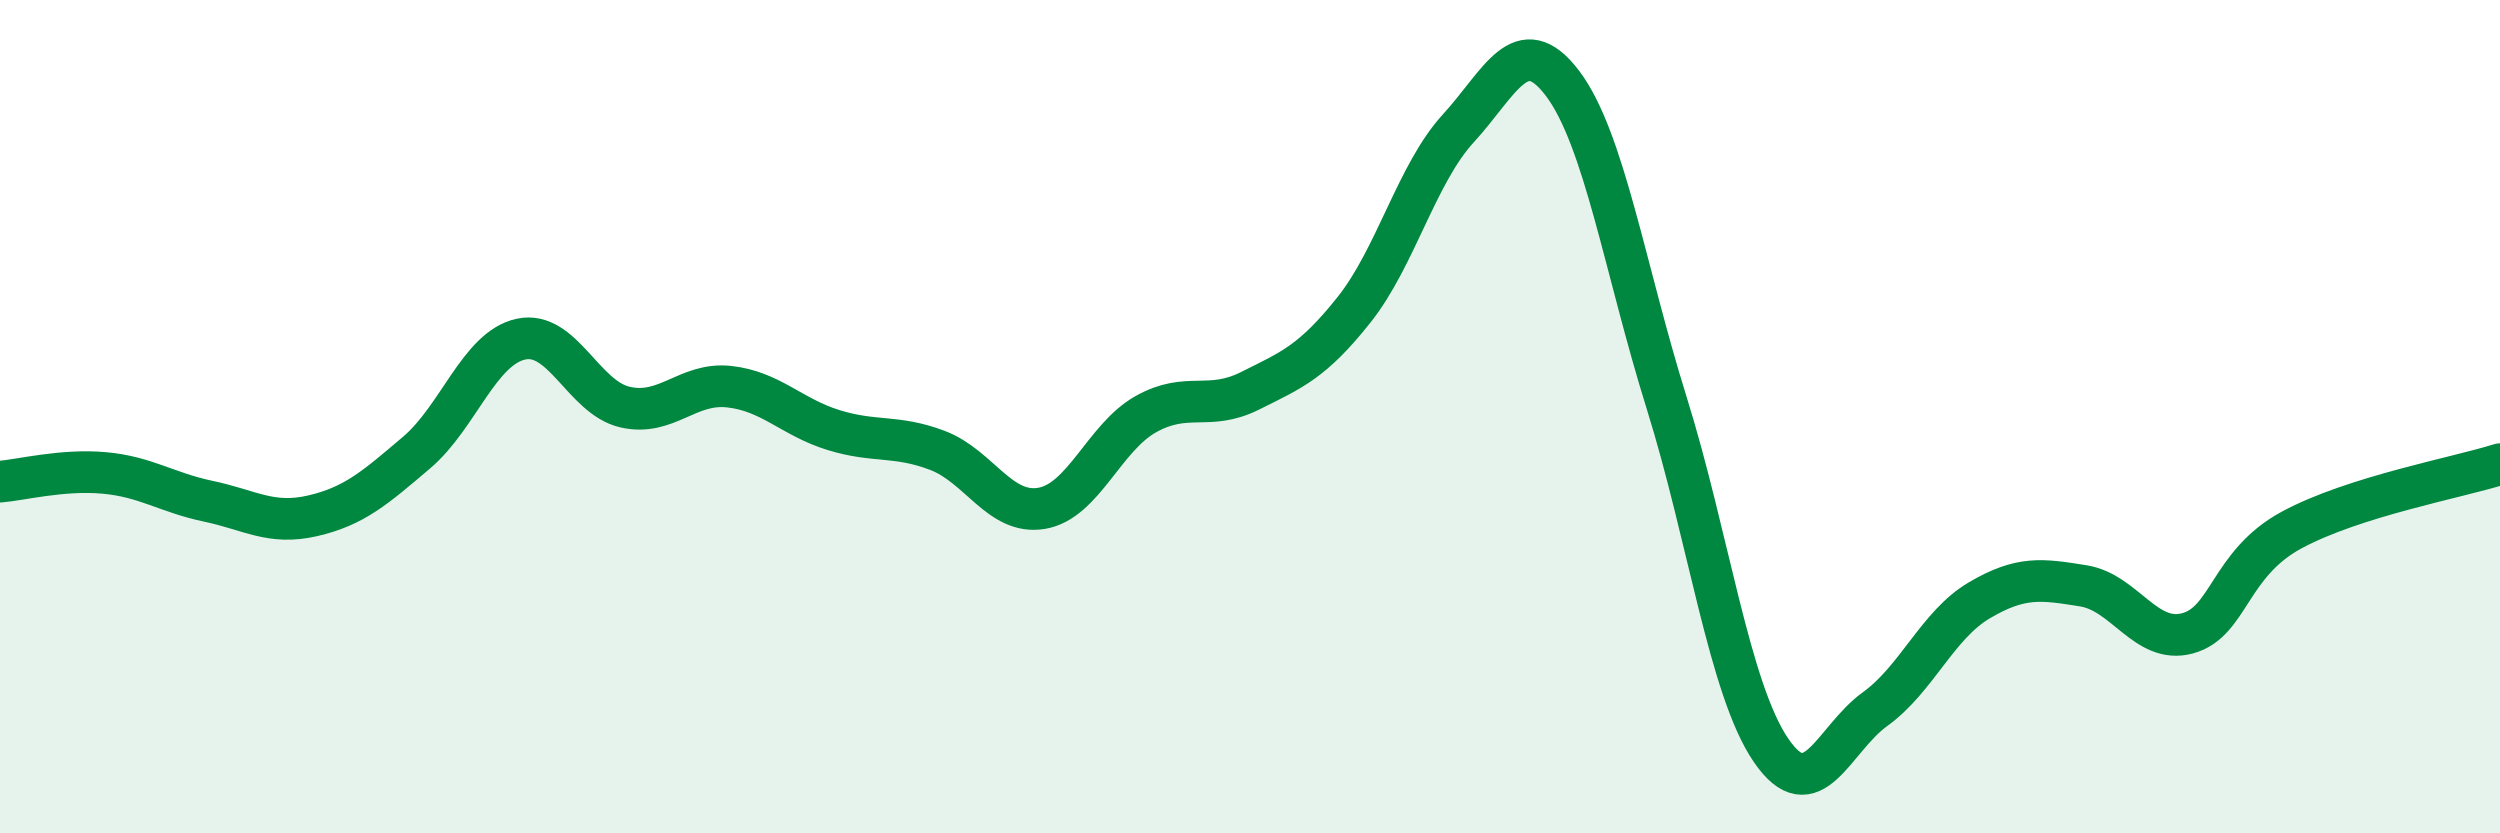 
    <svg width="60" height="20" viewBox="0 0 60 20" xmlns="http://www.w3.org/2000/svg">
      <path
        d="M 0,11.56 C 0.5,11.52 1.5,11.26 2.5,11.35 C 3.5,11.44 4,11.82 5,12.03 C 6,12.24 6.5,12.61 7.5,12.38 C 8.5,12.15 9,11.71 10,10.86 C 11,10.01 11.5,8.36 12.5,8.14 C 13.5,7.92 14,9.54 15,9.77 C 16,10 16.5,9.17 17.5,9.28 C 18.5,9.39 19,10.01 20,10.32 C 21,10.63 21.5,10.43 22.5,10.81 C 23.5,11.19 24,12.37 25,12.2 C 26,12.03 26.5,10.5 27.5,9.94 C 28.5,9.38 29,9.88 30,9.38 C 31,8.88 31.5,8.69 32.5,7.43 C 33.5,6.17 34,4.17 35,3.08 C 36,1.99 36.5,0.68 37.5,2 C 38.5,3.32 39,6.47 40,9.67 C 41,12.87 41.5,16.53 42.5,18 C 43.5,19.47 44,17.74 45,17.02 C 46,16.3 46.5,15 47.5,14.41 C 48.5,13.82 49,13.9 50,14.06 C 51,14.22 51.5,15.47 52.5,15.2 C 53.5,14.93 53.5,13.53 55,12.72 C 56.5,11.91 59,11.46 60,11.14L60 20L0 20Z"
        fill="#008740"
        opacity="0.1"
        stroke-linecap="round"
        stroke-linejoin="round"
      />
      <path
        d="M 0,11.56 C 0.5,11.52 1.5,11.26 2.5,11.35 C 3.5,11.44 4,11.82 5,12.03 C 6,12.24 6.5,12.61 7.5,12.38 C 8.5,12.15 9,11.71 10,10.86 C 11,10.01 11.5,8.36 12.5,8.14 C 13.5,7.92 14,9.54 15,9.77 C 16,10 16.5,9.17 17.5,9.28 C 18.5,9.39 19,10.01 20,10.32 C 21,10.63 21.5,10.43 22.5,10.81 C 23.5,11.19 24,12.37 25,12.2 C 26,12.03 26.5,10.5 27.5,9.94 C 28.5,9.38 29,9.88 30,9.38 C 31,8.88 31.5,8.69 32.5,7.43 C 33.5,6.17 34,4.17 35,3.08 C 36,1.99 36.5,0.68 37.5,2 C 38.5,3.32 39,6.47 40,9.67 C 41,12.87 41.5,16.53 42.5,18 C 43.5,19.47 44,17.74 45,17.02 C 46,16.3 46.5,15 47.5,14.41 C 48.5,13.82 49,13.9 50,14.06 C 51,14.22 51.5,15.47 52.5,15.2 C 53.5,14.93 53.5,13.53 55,12.72 C 56.5,11.91 59,11.46 60,11.14"
        stroke="#008740"
        stroke-width="1"
        fill="none"
        stroke-linecap="round"
        stroke-linejoin="round"
      />
    </svg>
  
